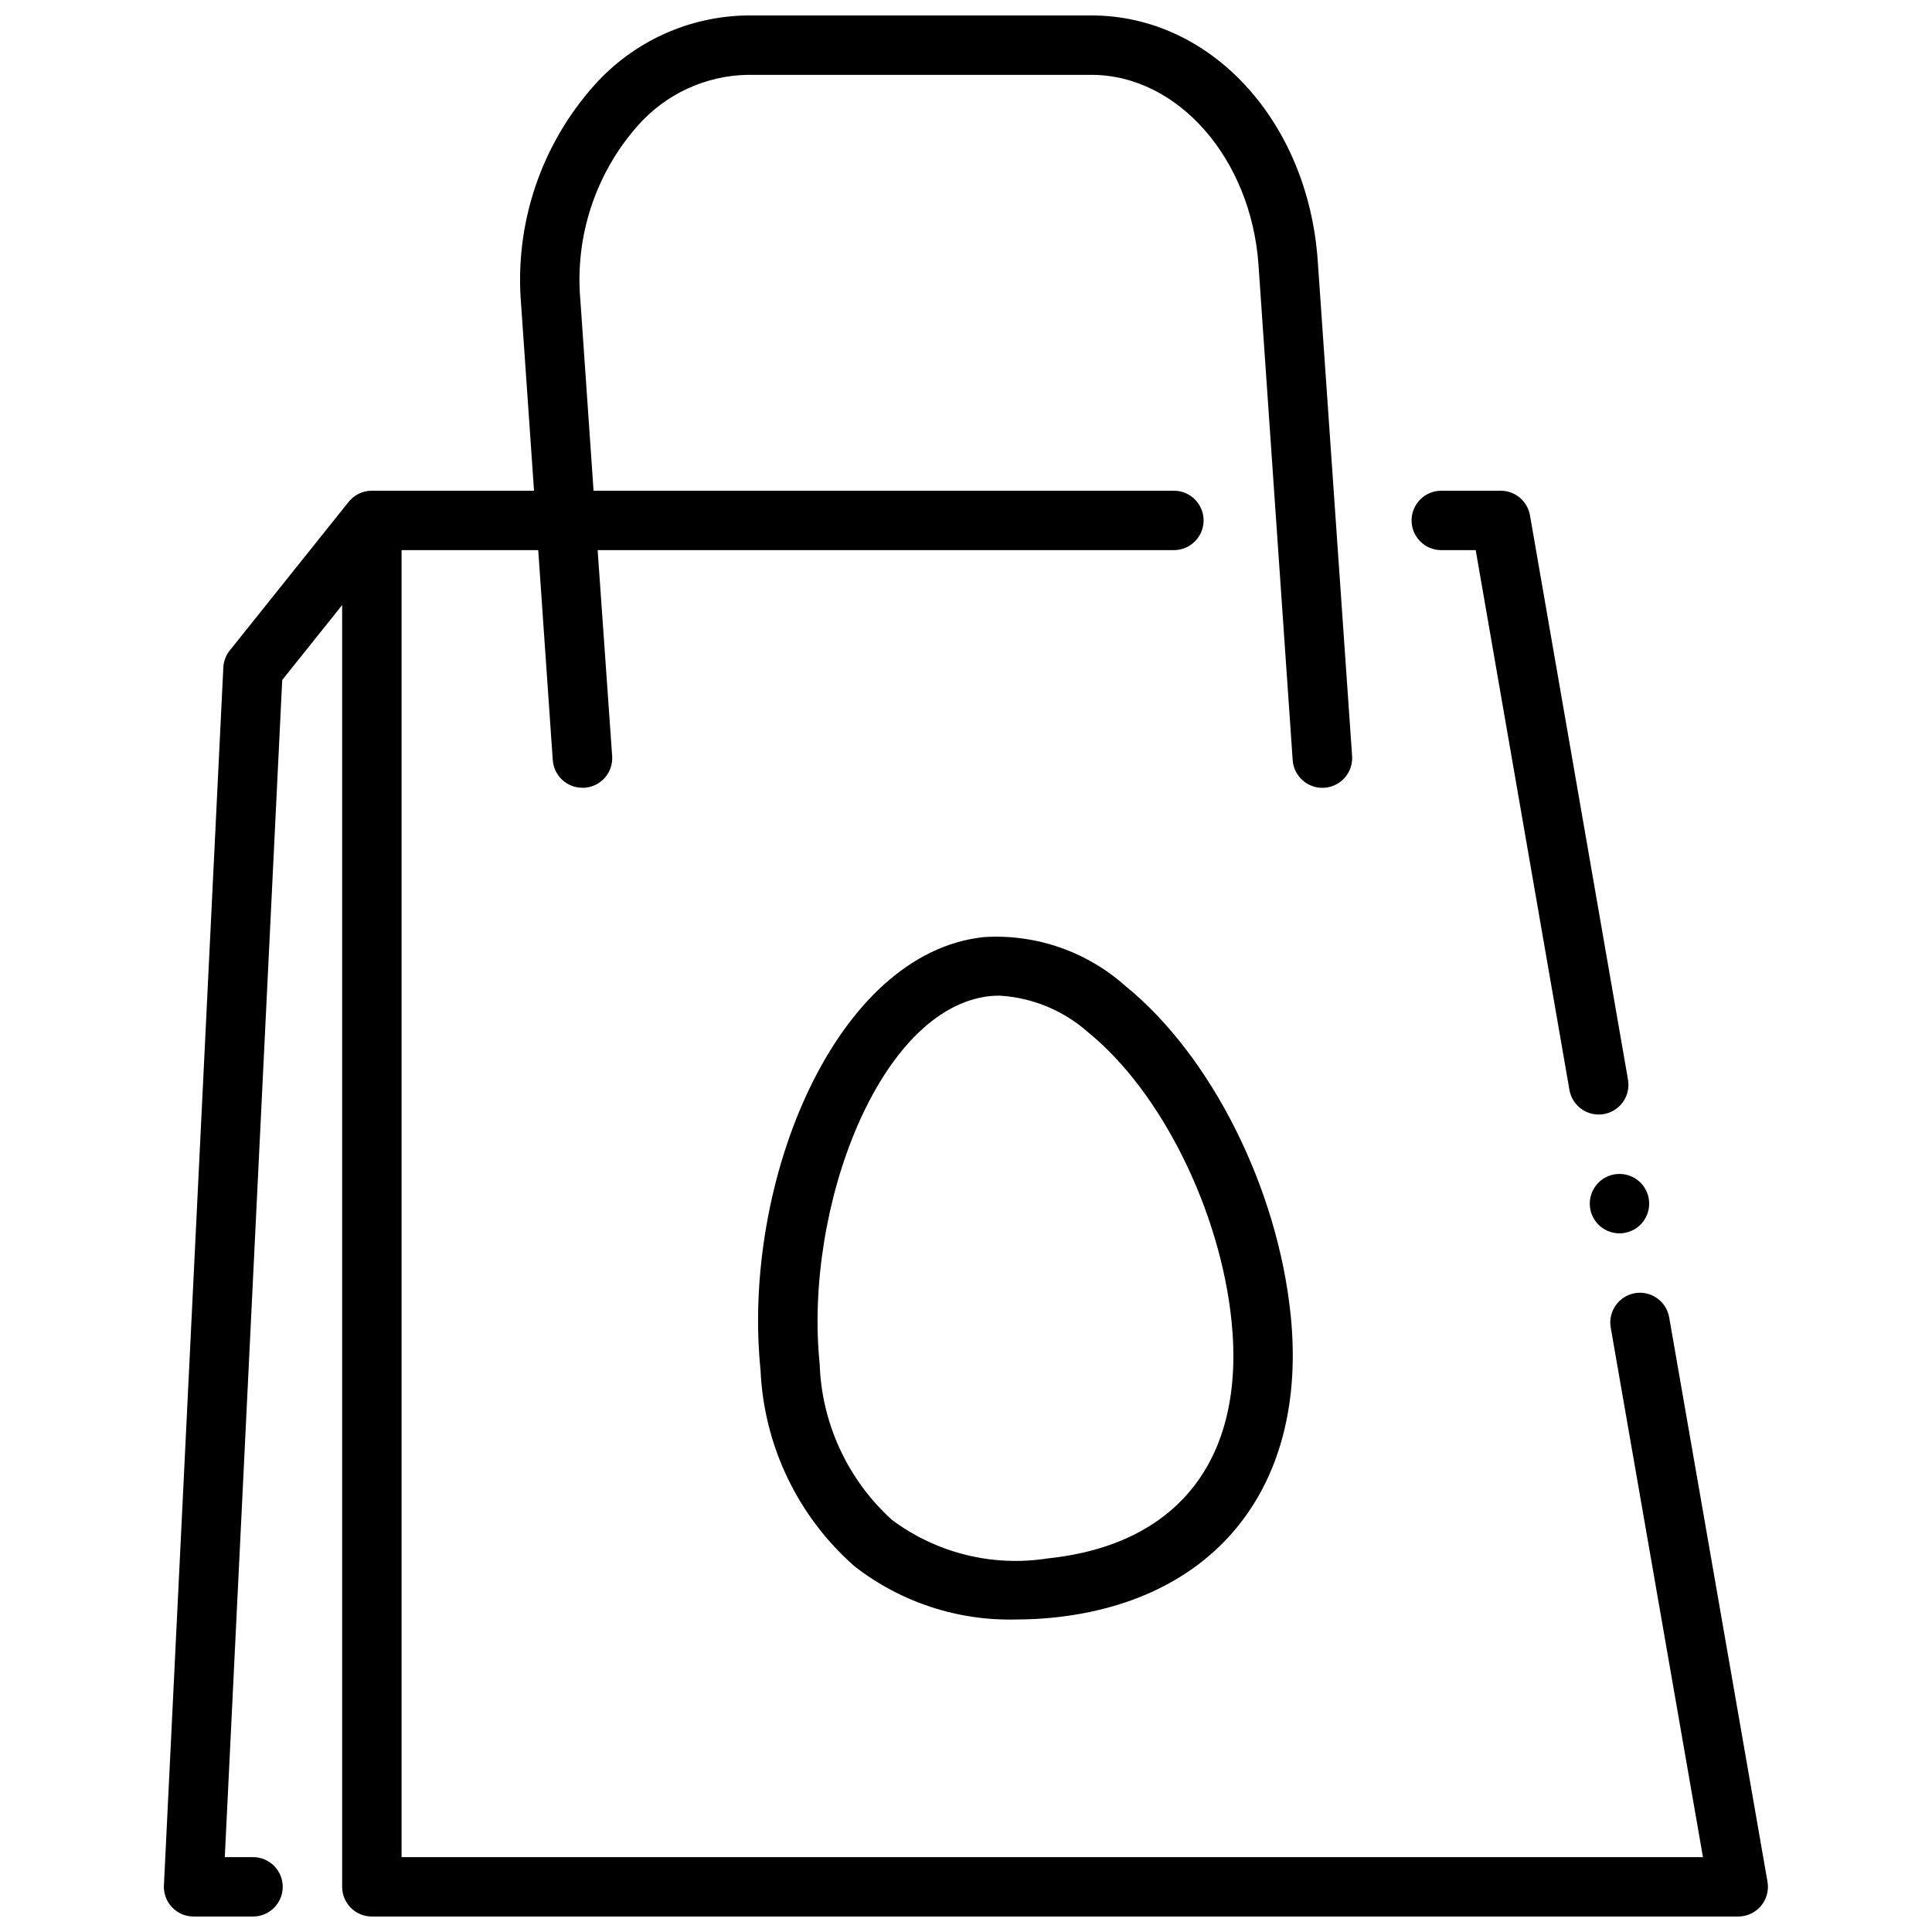 <?xml version="1.0" encoding="UTF-8"?>
<!-- Uploaded to: ICON Repo, www.iconrepo.com, Generator: ICON Repo Mixer Tools -->
<svg width="800px" height="800px" version="1.1" viewBox="144 144 512 512" xmlns="http://www.w3.org/2000/svg">
 <defs>
  <clipPath id="a">
   <path d="m187 148.09h426v503.81h-426z"/>
  </clipPath>
 </defs>
 <path d="m442.34 405.38c-10.254-9.195-23.766-13.898-37.512-13.051-39.551 4.094-64.34 65.055-59.277 114.77 0.875 19.98 9.855 38.742 24.867 51.957 12.281 9.574 27.52 14.57 43.086 14.121 3.25-0.004 6.5-0.172 9.738-0.504 43.297-4.496 67.383-35.188 62.805-80.105-3.434-33.676-20.996-68.715-43.707-87.191zm-20.73 151.62c-14.566 2.285-29.445-1.406-41.254-10.234-11.695-10.613-18.598-25.508-19.137-41.289-4.211-41.352 15.832-94.465 45.234-97.512h-0.004c0.852-0.082 1.711-0.113 2.566-0.102 8.664 0.539 16.898 3.969 23.387 9.738 19.363 15.742 34.984 47.23 37.977 76.578 3.699 36.328-14.066 59.23-48.77 62.82z"/>
 <g clip-path="url(#a)">
  <path d="m577.26 486.71c-4.281 0.75-7.148 4.828-6.402 9.109l24.445 140.34h-344.88v-346.37h36.211l3.856 55.648h0.004c0.285 4.133 3.727 7.34 7.871 7.328h0.551c2.082-0.141 4.023-1.109 5.398-2.684 1.371-1.574 2.059-3.633 1.914-5.715l-3.848-54.578h152.71c4.348 0 7.875-3.523 7.875-7.871 0-4.348-3.527-7.871-7.875-7.871h-153.79l-3.488-50.383c-1.531-16.926 3.996-33.734 15.277-46.445 7.371-8.316 17.883-13.172 28.996-13.383h91.164c22.828 0 42.312 22.145 44.266 50.383l9.059 131.22c0.301 4.348 4.07 7.629 8.418 7.328 2.086-0.145 4.031-1.109 5.406-2.688s2.066-3.641 1.922-5.727l-9.102-131.18c-2.566-37.102-28.348-65.078-59.969-65.078h-91.164c-15.484 0.195-30.176 6.871-40.504 18.406-14.25 15.898-21.297 36.98-19.477 58.25l3.418 49.297h-42.98c-2.391 0-4.652 1.086-6.148 2.953l-31.488 39.359c-1.039 1.293-1.641 2.879-1.723 4.531l-15.742 322.75h-0.004c-0.105 2.156 0.676 4.258 2.164 5.82 1.488 1.559 3.551 2.441 5.707 2.438h15.746c4.348 0 7.871-3.523 7.871-7.871s-3.523-7.871-7.871-7.871h-7.481l15.219-311.95 15.879-19.848v339.67c0 2.086 0.828 4.09 2.305 5.566 1.477 1.477 3.477 2.305 5.566 2.305h362.11c2.324 0 4.527-1.027 6.023-2.805 1.496-1.781 2.129-4.129 1.73-6.422l-26.055-149.57-0.004 0.004c-0.746-4.281-4.824-7.148-9.105-6.402z"/>
 </g>
 <path d="m541.7 274.05h-15.746c-4.348 0-7.871 3.523-7.871 7.871 0 4.348 3.523 7.871 7.871 7.871h9.125l24.836 143.04c0.656 3.773 3.934 6.531 7.762 6.527 0.453 0 0.906-0.043 1.355-0.117 4.281-0.746 7.148-4.82 6.406-9.102l-25.977-149.57c-0.656-3.773-3.934-6.527-7.762-6.523z"/>
 <path d="m581.05 462.98c0 4.348-3.523 7.871-7.871 7.871s-7.871-3.523-7.871-7.871c0-4.348 3.523-7.875 7.871-7.875s7.871 3.527 7.871 7.875"/>
</svg>